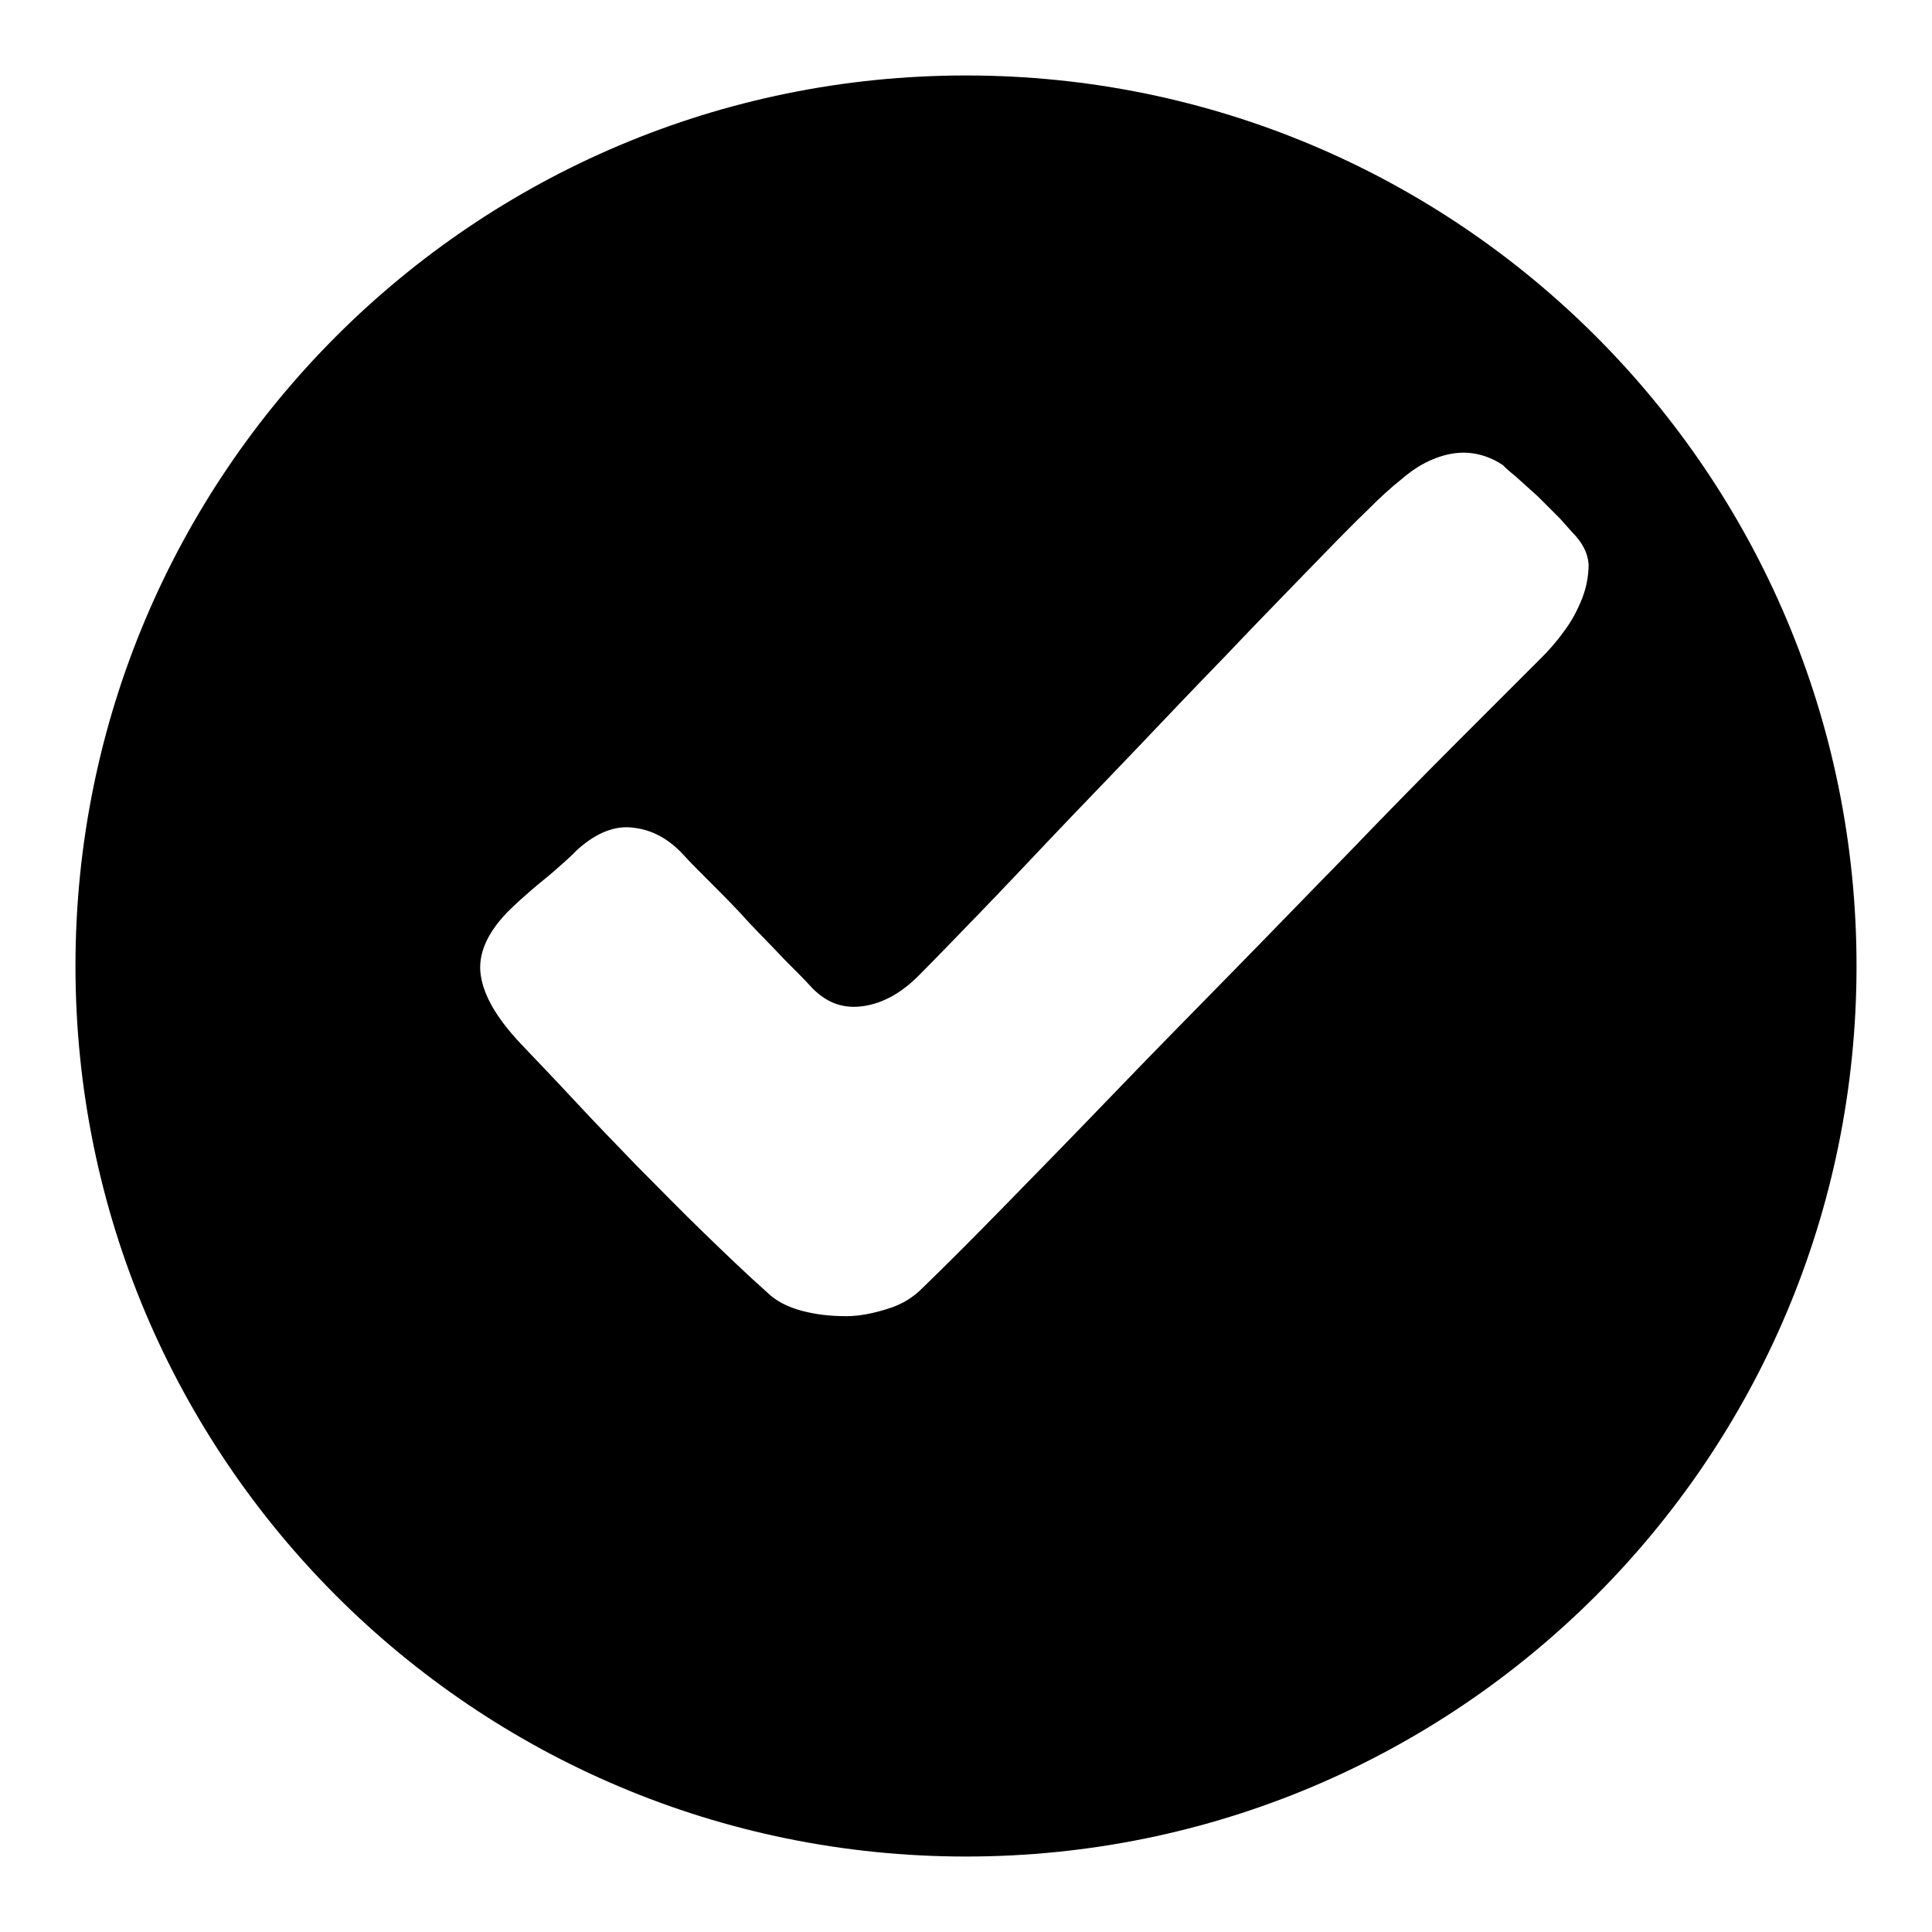 <?xml version="1.0" encoding="utf-8"?>
<!-- Svg Vector Icons : http://www.onlinewebfonts.com/icon -->
<!DOCTYPE svg PUBLIC "-//W3C//DTD SVG 1.1//EN" "http://www.w3.org/Graphics/SVG/1.1/DTD/svg11.dtd">
<svg version="1.1" xmlns="http://www.w3.org/2000/svg" xmlns:xlink="http://www.w3.org/1999/xlink" x="0px" y="0px" viewBox="0 0 256 256" enable-background="new 0 0 256 256" xml:space="preserve">
<g><g><path fill="#000000" d="M128,10C62.8,10,10,62.8,10,128c0,65.2,52.8,118,118,118c65.2,0,118-52.8,118-118C246,62.8,193.2,10,128,10z M209.6,79.4c-0.6,1.5-1.4,3-2.4,4.3c-1,1.4-2,2.5-3,3.5c-3,3-6.8,6.8-11.3,11.3c-4.5,4.5-9.3,9.4-14.3,14.6c-5.1,5.2-10.3,10.6-15.8,16.2c-5.5,5.6-10.7,10.9-15.7,16.1c-5,5.2-9.7,10-14,14.4c-4.3,4.4-8,8.1-10.9,10.9c-1.2,1.2-2.6,2.1-4.5,2.7s-3.7,1-5.6,1c-2,0-3.9-0.2-5.8-0.7c-1.9-0.5-3.5-1.3-4.7-2.5c-2.6-2.3-5.4-5-8.4-7.9c-3-2.9-5.9-5.9-8.9-8.9c-2.9-3-5.7-5.9-8.3-8.7c-2.6-2.8-5-5.3-7-7.4c-3.1-3.3-4.9-6.3-5.3-9.1c-0.4-2.7,0.8-5.5,3.5-8.3c0.4-0.4,1-1,1.9-1.8c0.9-0.8,1.8-1.6,2.8-2.4c1-0.8,1.9-1.6,2.8-2.4c0.9-0.8,1.5-1.4,1.9-1.8c2.5-2.2,5-3.2,7.5-2.8c2.4,0.3,4.5,1.5,6.3,3.4c1,1.1,2.3,2.4,3.9,4c1.6,1.6,3.3,3.3,4.9,5.1c1.7,1.8,3.3,3.4,4.8,5c1.6,1.6,2.8,2.8,3.7,3.8c2,2,4.2,2.7,6.8,2.3c2.6-0.4,5-1.8,7.2-4c2.1-2.1,4.7-4.8,7.8-8c3.1-3.2,6.4-6.7,10-10.5c3.6-3.8,7.4-7.7,11.3-11.8c3.9-4.1,7.7-8.1,11.4-11.9c3.7-3.9,7.2-7.5,10.5-10.9c3.3-3.4,6.2-6.4,8.8-8.9c1.4-1.4,2.7-2.6,4.2-3.8c1.4-1.2,2.8-2.1,4.3-2.7s3-0.9,4.5-0.8c1.5,0.1,3.1,0.6,4.6,1.6c0.2,0.2,0.7,0.7,1.7,1.5c0.9,0.8,1.9,1.7,3,2.7l2.9,2.9l1.6,1.8c1.4,1.4,2.1,2.8,2.2,4.3C210.5,76.3,210.2,77.9,209.6,79.4z"/></g></g>
</svg>